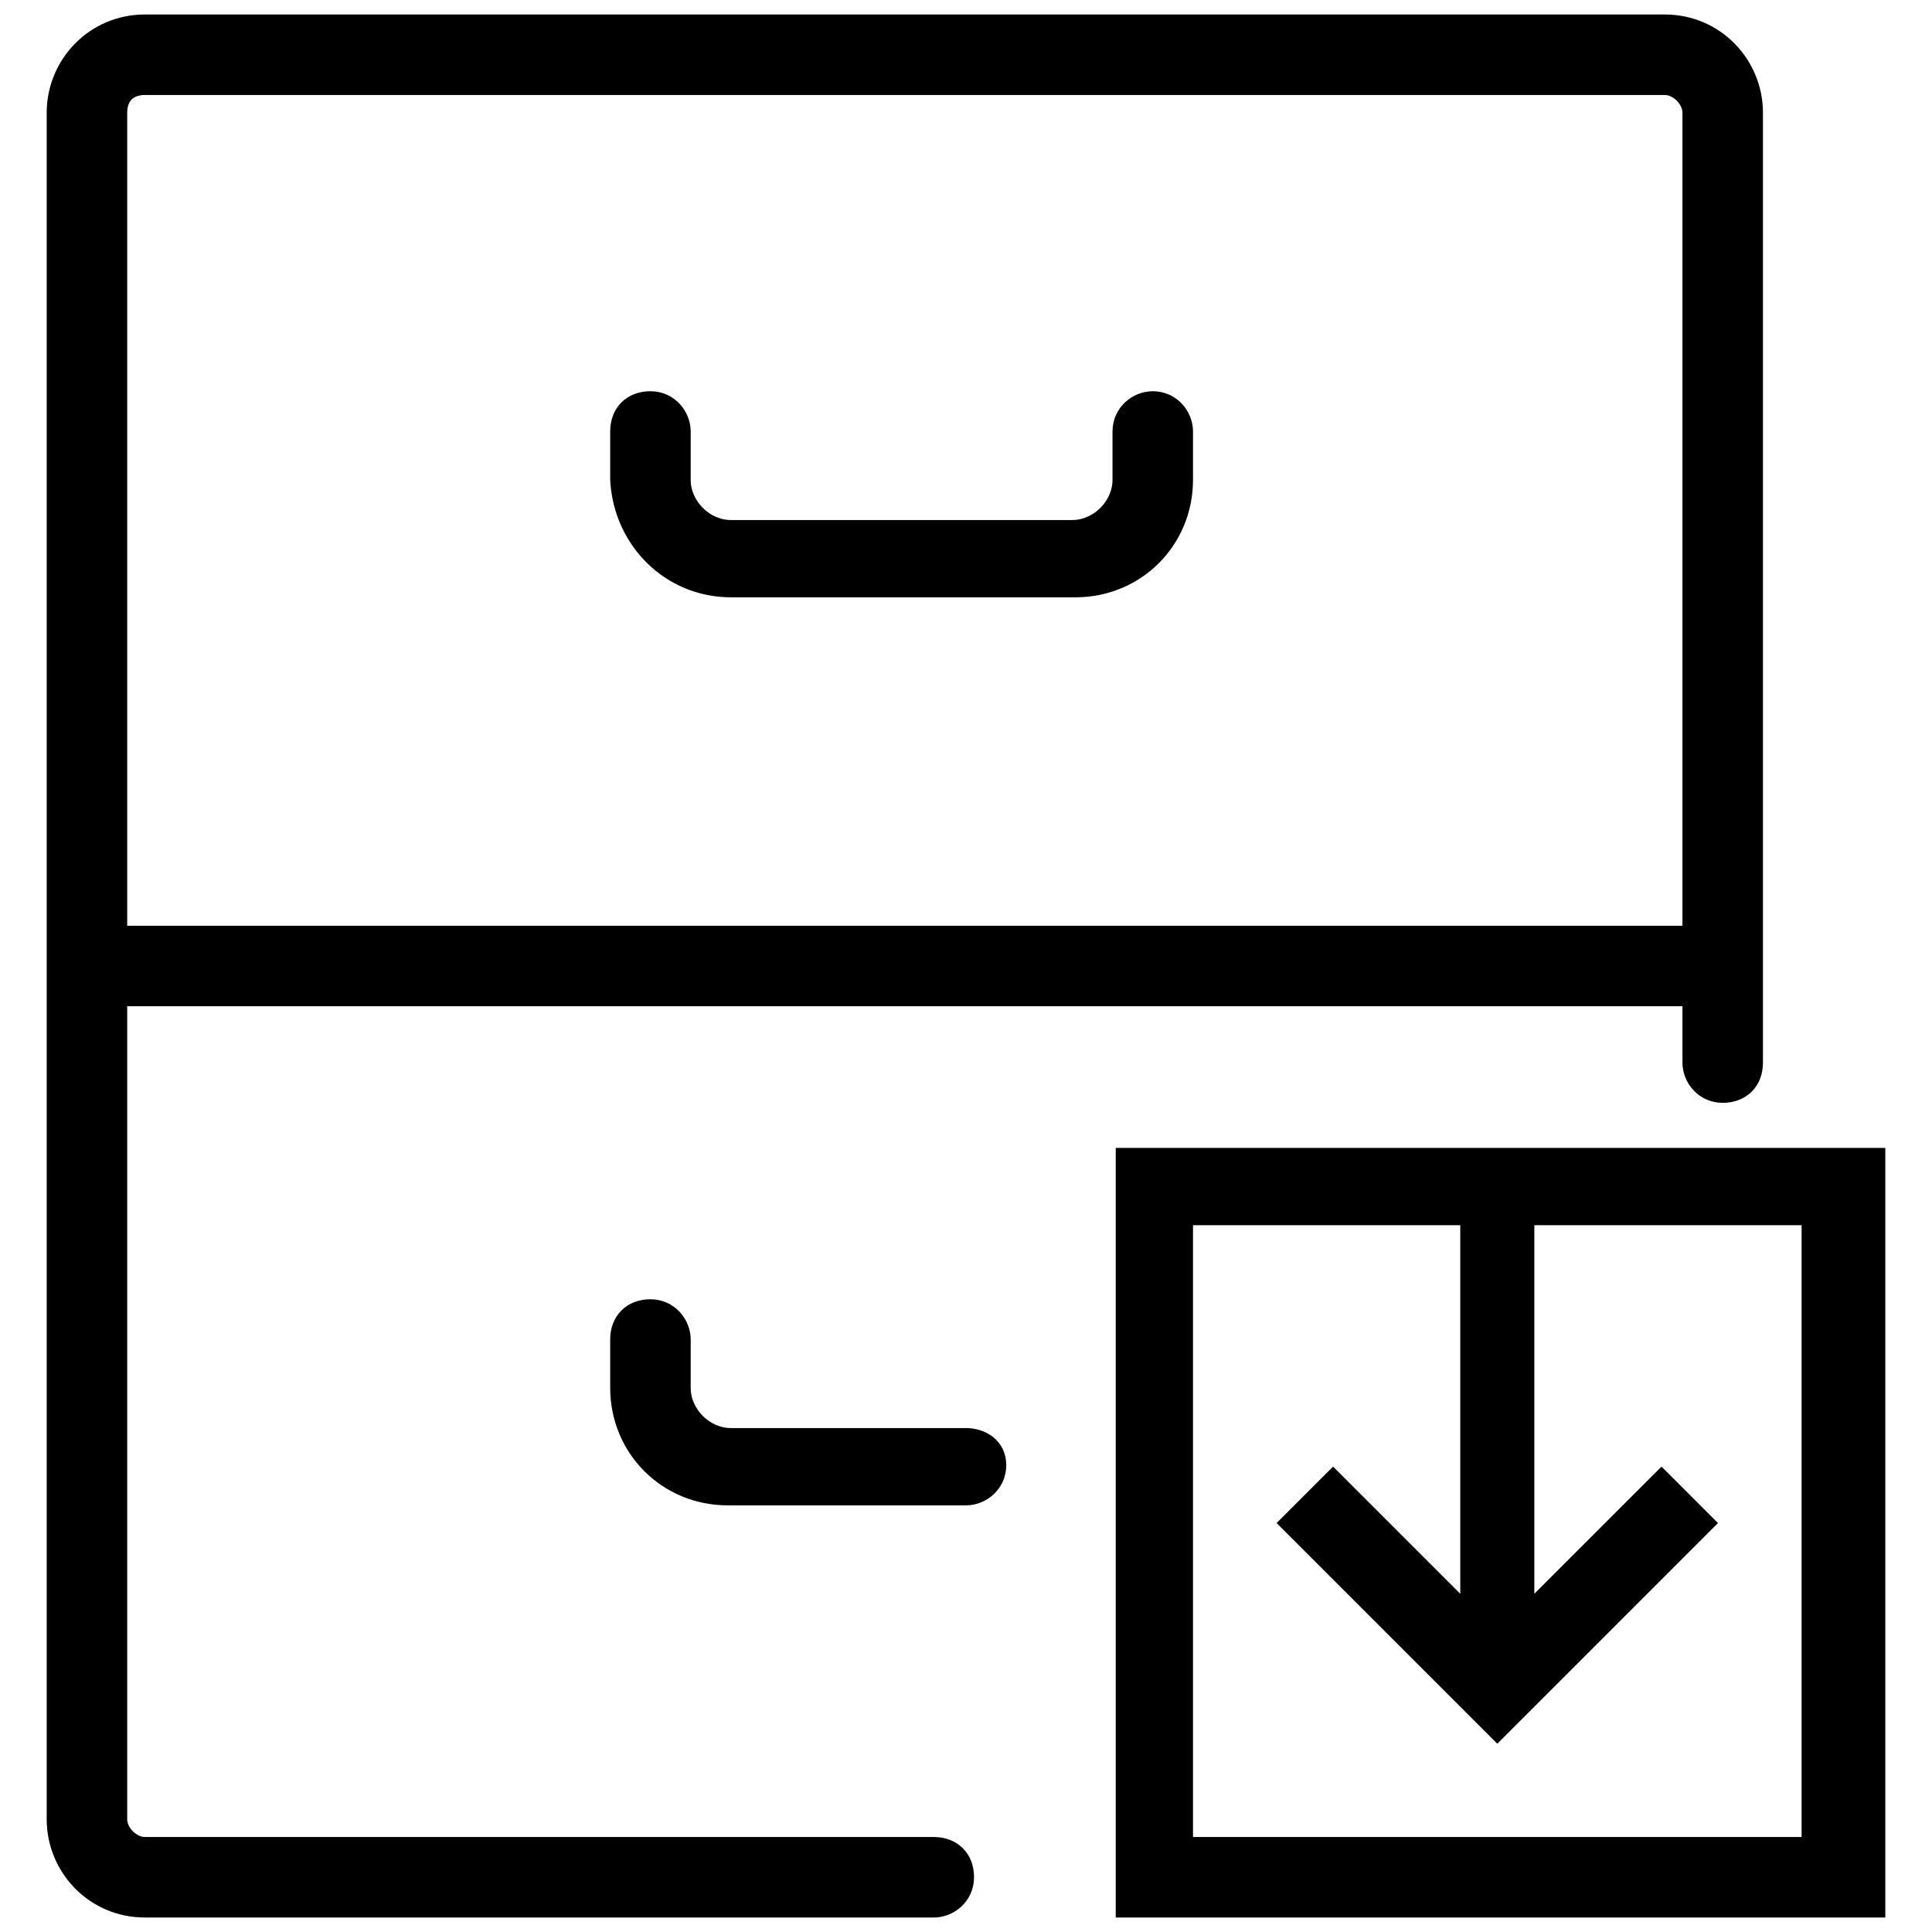 <?xml version="1.0" encoding="utf-8"?>
<!-- Generator: Adobe Illustrator 24.2.3, SVG Export Plug-In . SVG Version: 6.00 Build 0)  -->
<svg version="1.1" id="Capa_1" xmlns="http://www.w3.org/2000/svg" xmlns:xlink="http://www.w3.org/1999/xlink" x="0px" y="0px"
	 viewBox="0 0 60 60" style="enable-background:new 0 0 60 60;" xml:space="preserve">
<style type="text/css">
	.st0{stroke:#000000;stroke-width:0.5;stroke-miterlimit:10;}
</style>
<g>
	<path class="st0" d="M34.9,35.9v23.4h23.4V35.9H34.9z M56.3,57.3H36.8V37.8h8.8v12.3l-4.2-4.2L40,47.3l6.5,6.5l6.5-6.5l-1.4-1.4
		l-4.2,4.2V37.8h8.8V57.3z"/>
	<path class="st0" d="M22.7,18.3h10.7c1.9,0,3.4-1.5,3.4-3.4v-1.5c0-0.5-0.4-1-1-1c-0.5,0-1,0.4-1,1v1.5c0,0.8-0.7,1.5-1.5,1.5H22.7
		c-0.8,0-1.5-0.7-1.5-1.5v-1.5c0-0.5-0.4-1-1-1s-1,0.4-1,1v1.5C19.3,16.8,20.8,18.3,22.7,18.3z"/>
	<path class="st0" d="M30,44.6h-7.3c-0.8,0-1.5-0.7-1.5-1.5v-1.5c0-0.5-0.4-1-1-1s-1,0.4-1,1v1.5c0,1.9,1.5,3.4,3.4,3.4H30
		c0.5,0,1-0.4,1-1S30.5,44.6,30,44.6z"/>
	<path class="st0" d="M29,57.3H4.5c-0.4,0-0.8-0.4-0.8-0.8V31h48.8v2c0,0.5,0.4,1,1,1s1-0.4,1-1V3.5c0-1.5-1.2-2.8-2.8-2.8H4.5
		C2.9,0.7,1.7,2,1.7,3.5v53c0,1.5,1.2,2.8,2.8,2.8H29c0.5,0,1-0.4,1-1S29.6,57.3,29,57.3z M4.5,2.7h47.2c0.4,0,0.8,0.4,0.8,0.8V29
		H3.7V3.5C3.7,3,4,2.7,4.5,2.7z"/>
</g>
</svg>

